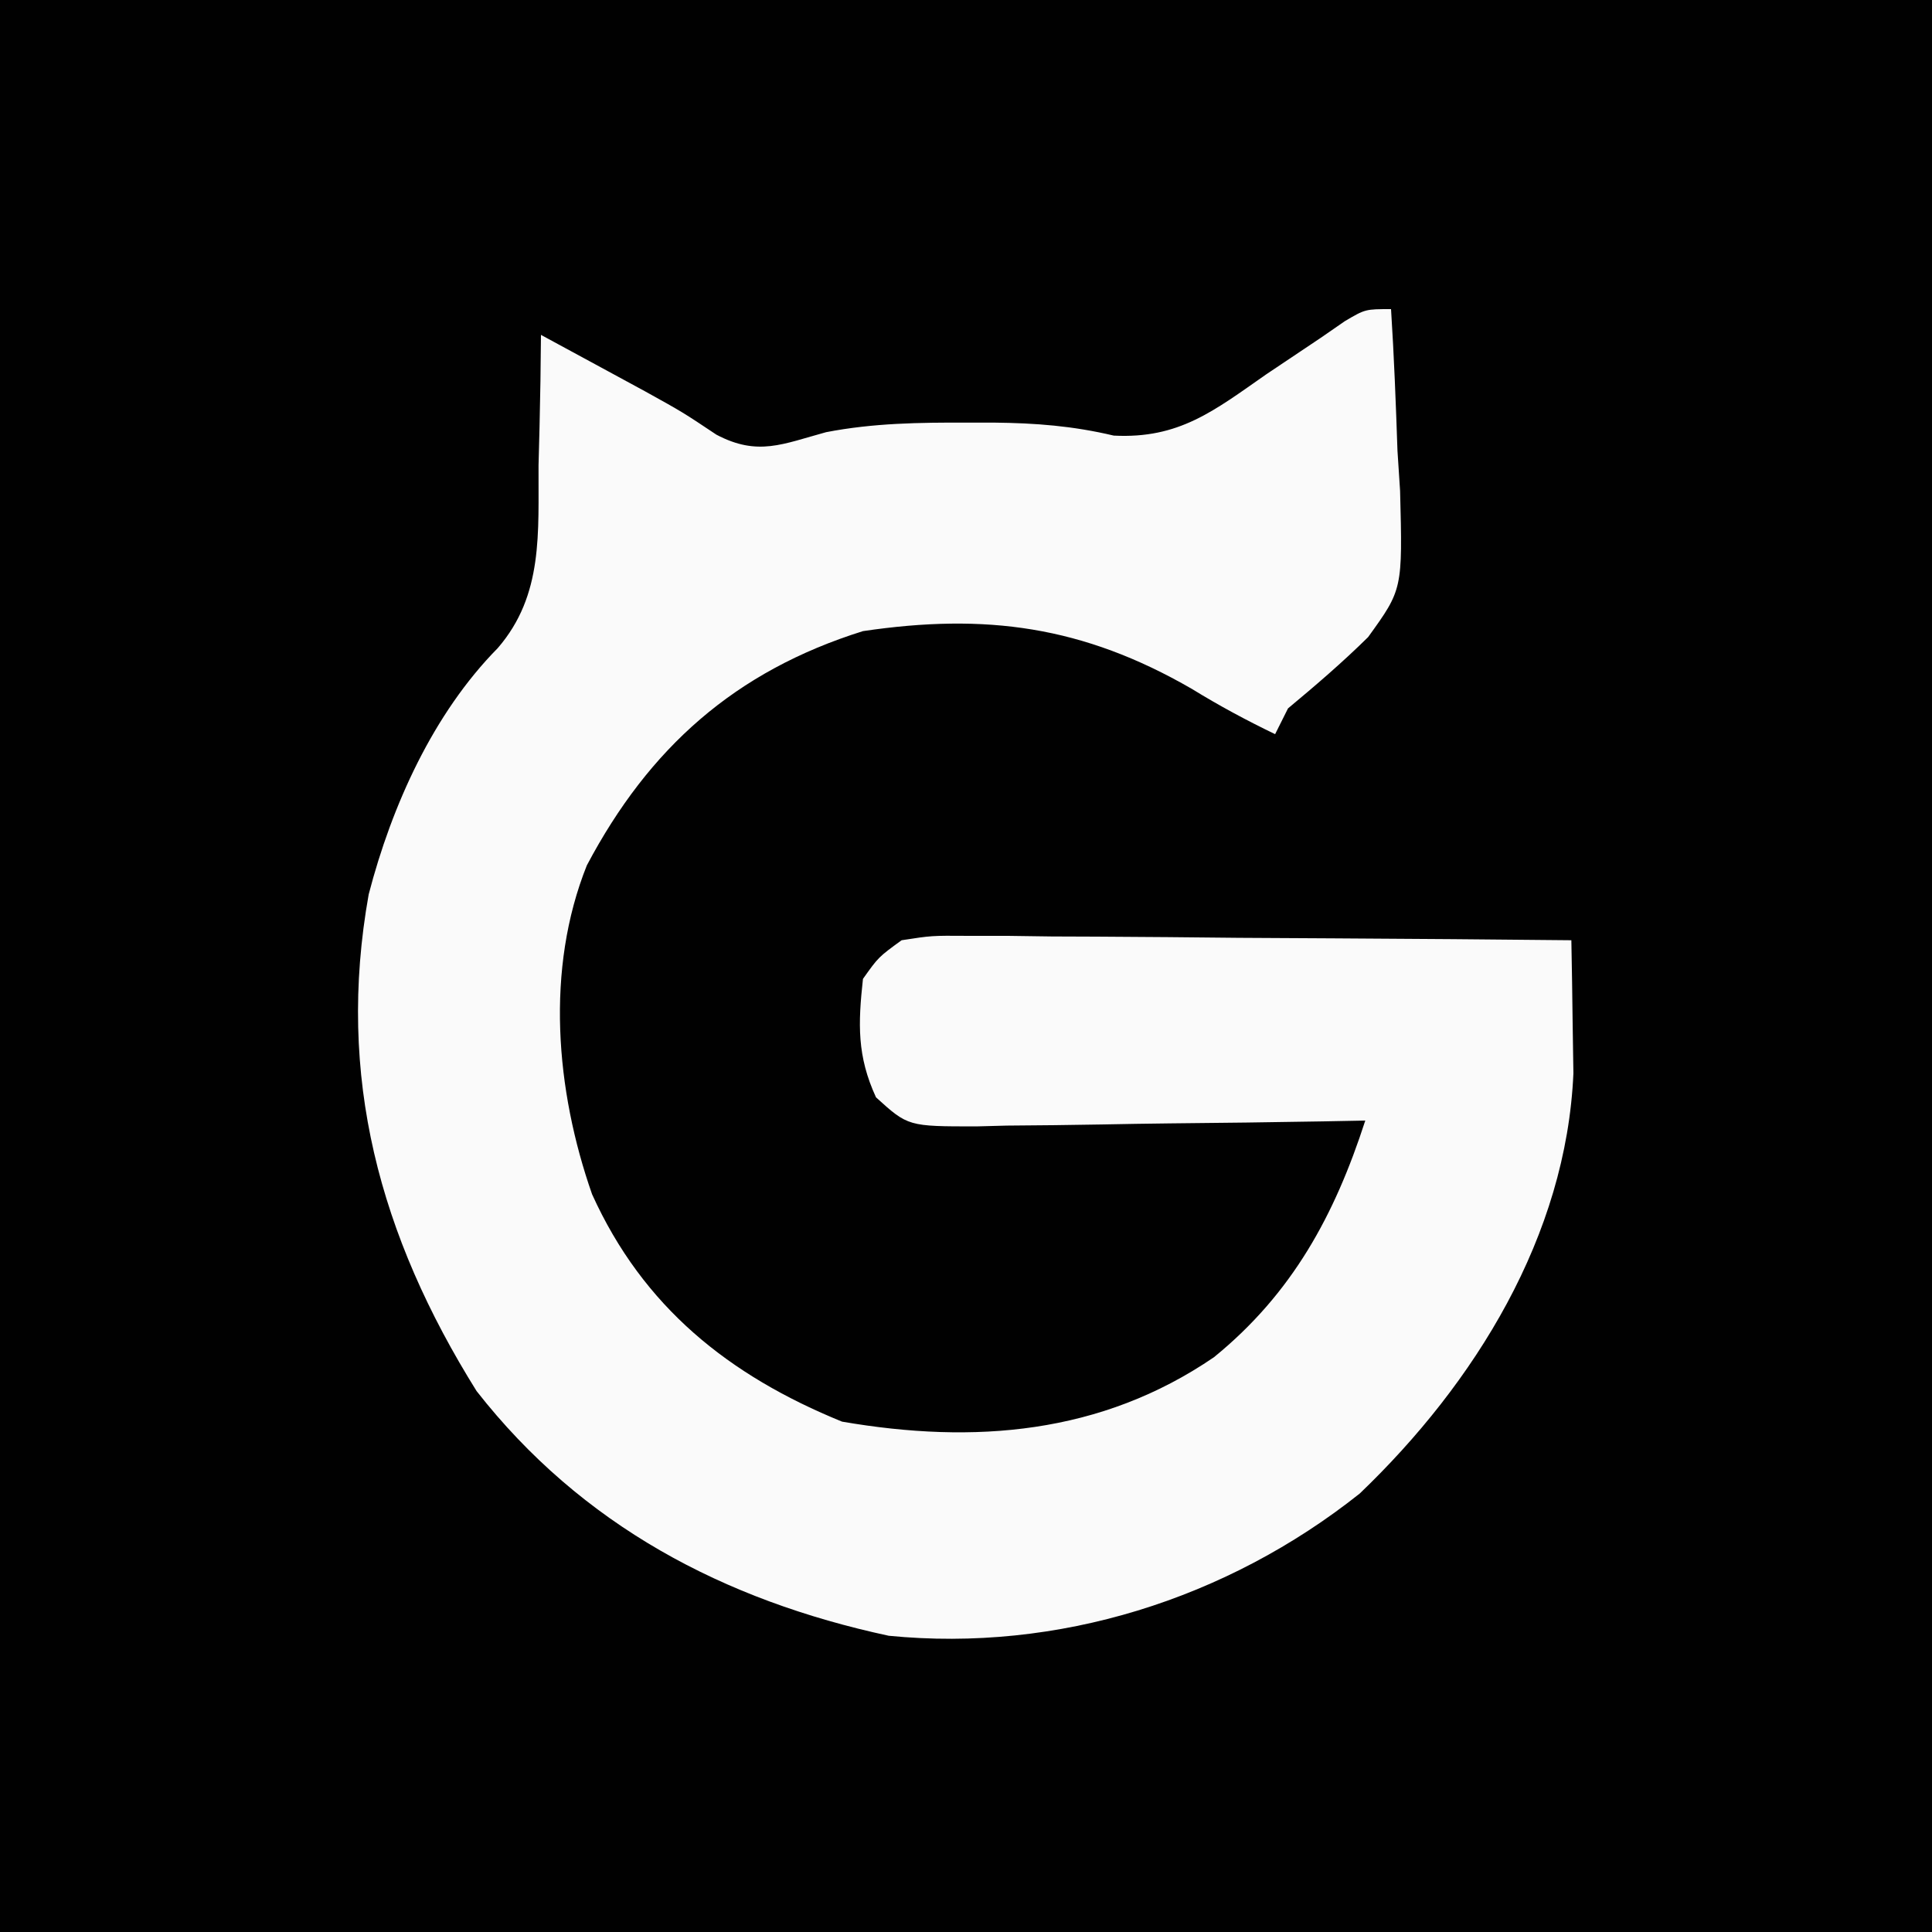 <?xml version="1.0" encoding="UTF-8"?>
<svg version="1.1" xmlns="http://www.w3.org/2000/svg" width="150" height="150">
<rect width="100%" height="100%" fill="#808080" stroke="none"/>
<path d="M0 0 C49.5 0 99 0 150 0 C150 49.5 150 99 150 150 C100.5 150 51 150 0 150 C0 100.5 0 51 0 0 Z " fill="#010101" transform="translate(0,0)"/>
<path d="M0 0 C0.235 3.666 0.375 7.329 0.5 11 C0.601 12.545 0.601 12.545 0.703 14.121 C0.898 21.758 0.898 21.758 -1.781 25.465 C-3.775 27.434 -5.848 29.209 -8 31 C-8.33 31.66 -8.66 32.32 -9 33 C-11.231 31.926 -13.342 30.79 -15.453 29.492 C-23.937 24.587 -31.486 23.593 -41 25 C-50.943 28.115 -57.611 34.068 -62.438 43.188 C-65.664 51.253 -64.861 60.64 -62.031 68.723 C-58.069 77.472 -51.422 82.791 -42.625 86.375 C-32.373 88.143 -22.513 87.361 -13.75 81.375 C-7.664 76.422 -4.381 70.357 -2 63 C-3.075 63.021 -4.15 63.042 -5.257 63.063 C-9.243 63.136 -13.229 63.182 -17.216 63.22 C-18.942 63.24 -20.667 63.267 -22.393 63.302 C-24.873 63.35 -27.352 63.373 -29.832 63.391 C-30.604 63.411 -31.376 63.432 -32.171 63.453 C-37.498 63.455 -37.498 63.455 -39.987 61.198 C-41.468 57.984 -41.38 55.487 -41 52 C-39.796 50.306 -39.796 50.306 -38 49 C-35.665 48.639 -35.665 48.639 -32.886 48.659 C-31.325 48.66 -31.325 48.66 -29.732 48.66 C-28.049 48.683 -28.049 48.683 -26.332 48.707 C-25.182 48.711 -24.032 48.716 -22.847 48.72 C-19.169 48.737 -15.491 48.774 -11.812 48.812 C-9.321 48.828 -6.829 48.841 -4.338 48.854 C1.775 48.887 7.887 48.937 14 49 C14.044 51.203 14.076 53.406 14.102 55.609 C14.12 56.836 14.139 58.063 14.159 59.327 C13.613 71.964 6.51 83.396 -2.43 91.957 C-12.758 100.166 -25.886 104.297 -39 103 C-51.81 100.246 -62.843 94.423 -71 84 C-78.525 71.946 -81.902 59.594 -79.375 45.438 C-77.582 38.543 -74.363 31.395 -69.352 26.316 C-65.788 22.189 -66.219 17.338 -66.188 12.125 C-66.162 11.15 -66.137 10.176 -66.111 9.172 C-66.053 6.781 -66.016 4.392 -66 2 C-64.27 2.936 -62.541 3.874 -60.812 4.812 C-59.85 5.335 -58.887 5.857 -57.895 6.395 C-55 8 -55 8 -52.375 9.75 C-49.163 11.441 -47.235 10.473 -43.863 9.555 C-40.194 8.844 -36.597 8.798 -32.875 8.812 C-32.206 8.812 -31.537 8.812 -30.848 8.811 C-27.584 8.845 -24.714 9.067 -21.527 9.82 C-16.456 10.079 -13.744 7.893 -9.688 5.062 C-8.277 4.112 -6.864 3.166 -5.449 2.223 C-4.834 1.797 -4.219 1.372 -3.585 0.934 C-2 0 -2 0 0 0 Z " fill="#FAFAFA" transform="translate(108,24)"/>
</svg>
